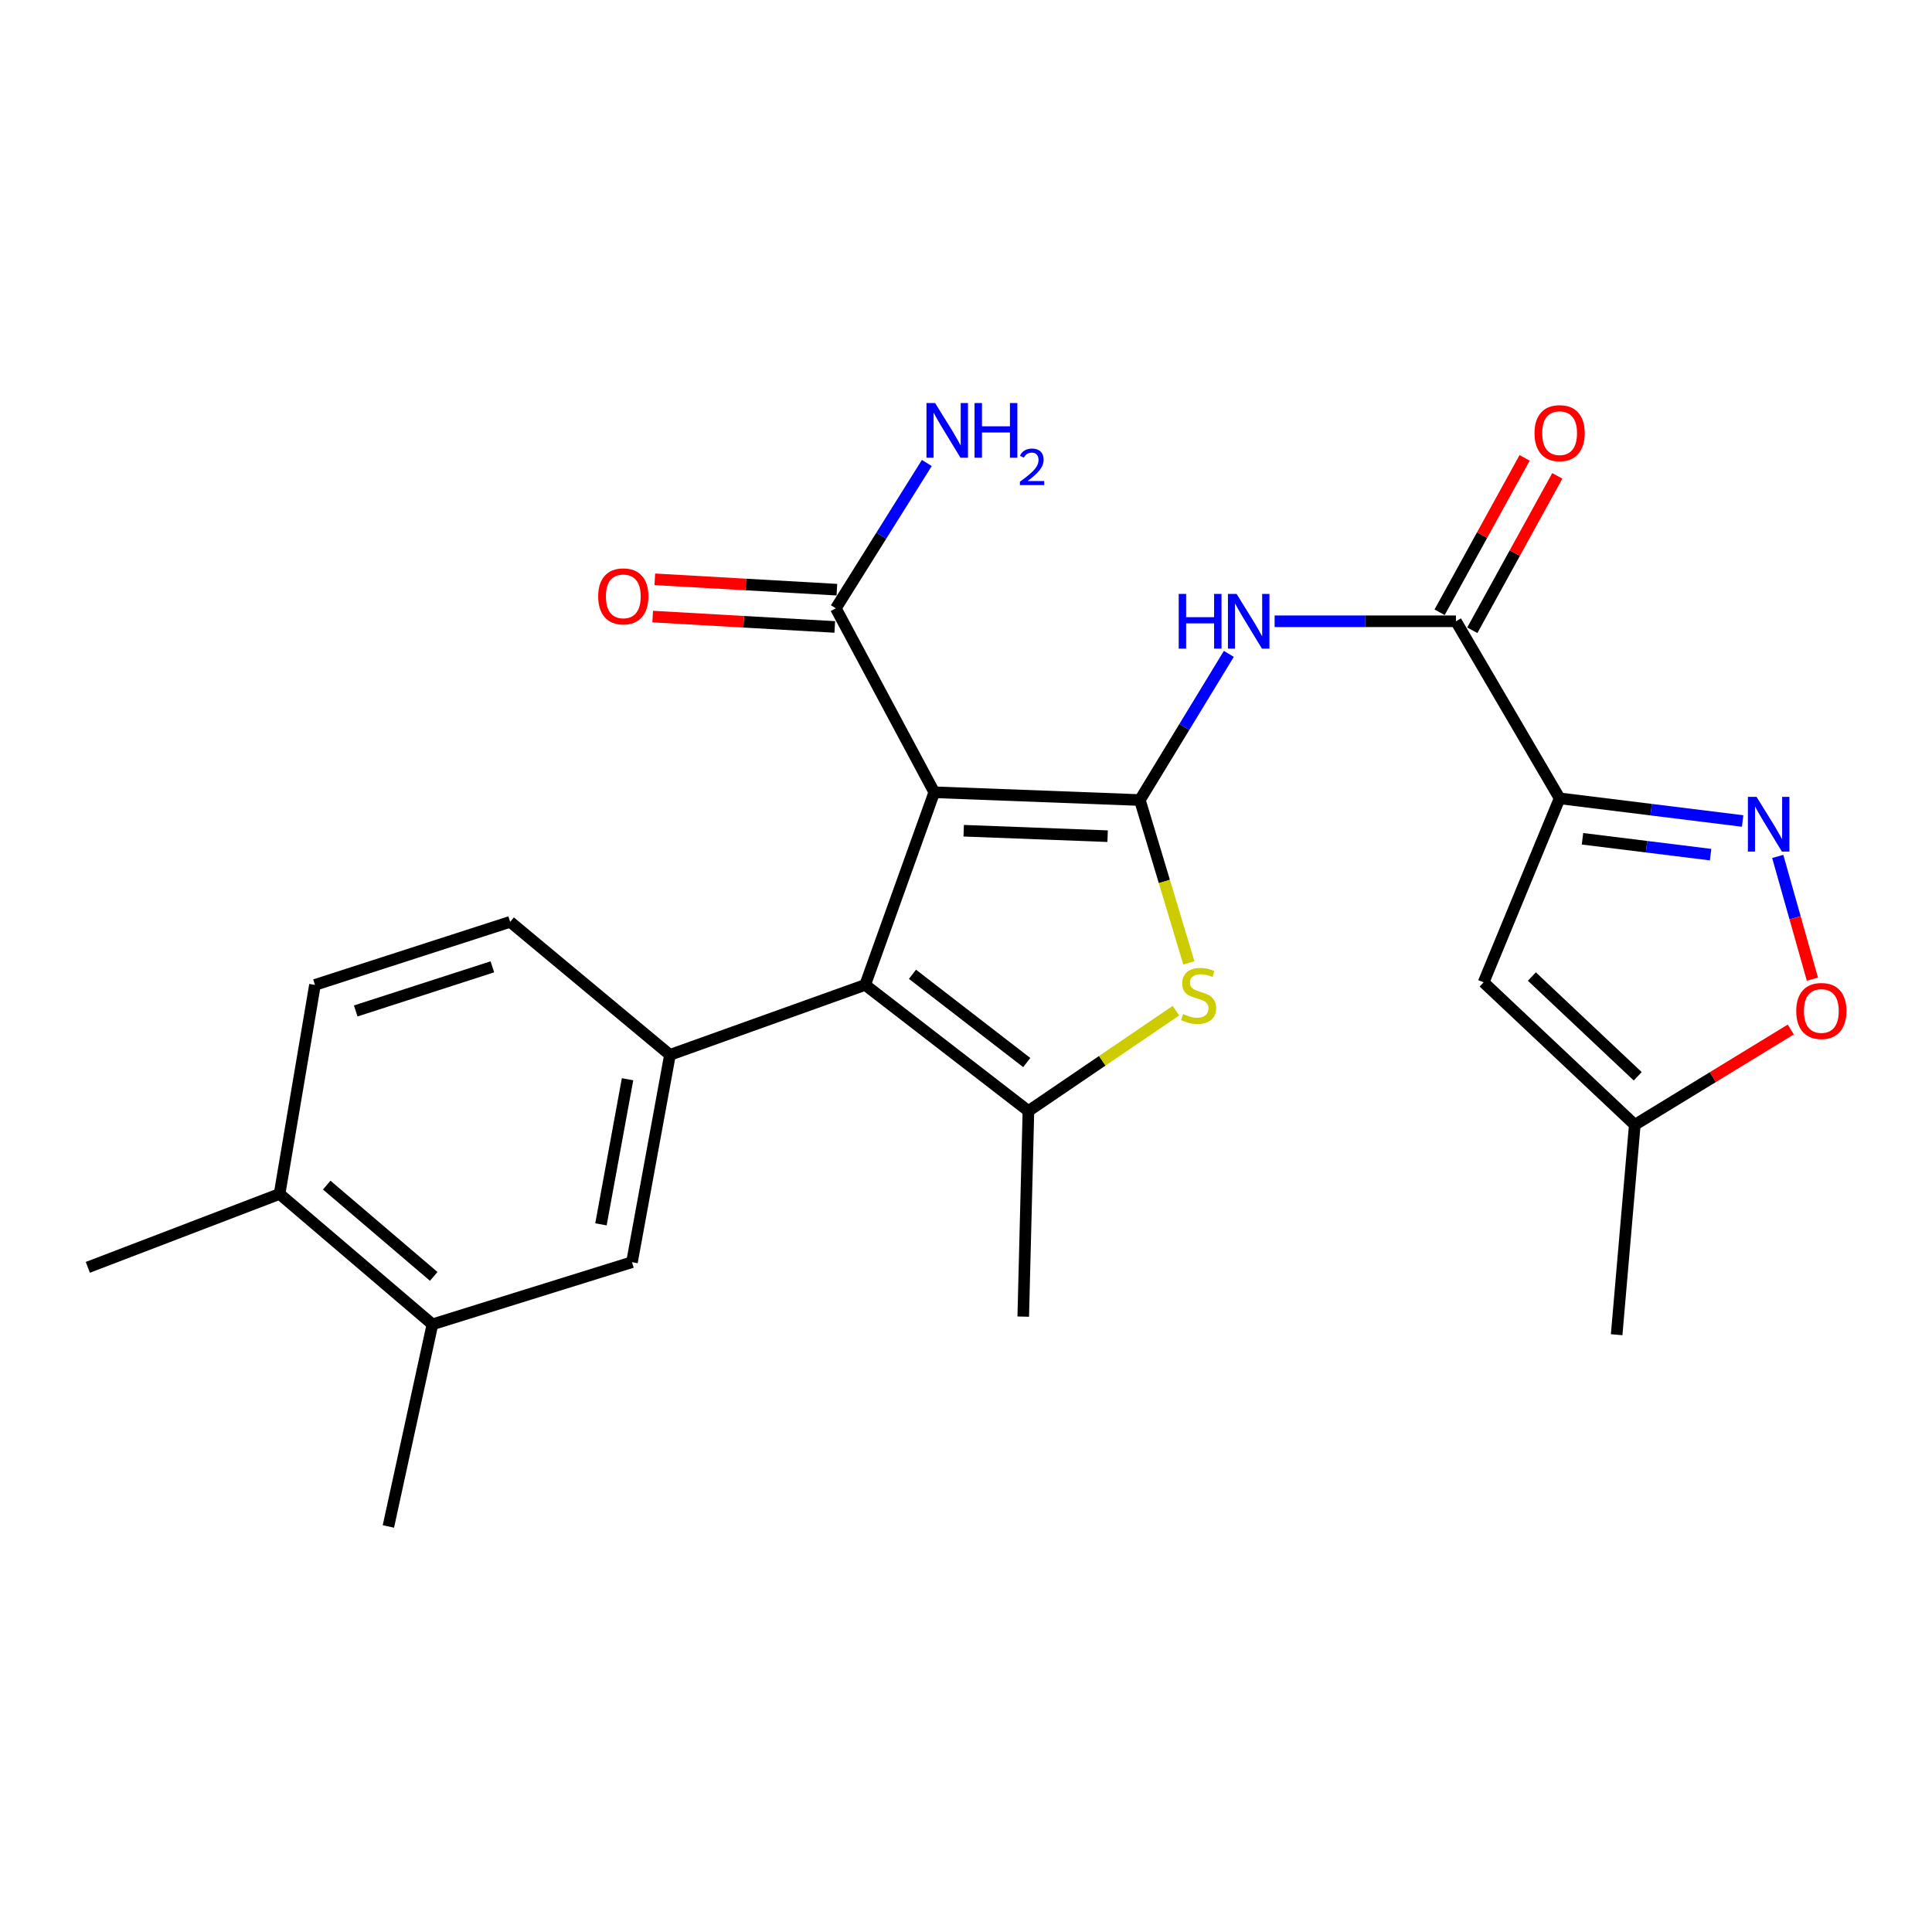 <?xml version='1.0' encoding='iso-8859-1'?>
<svg version='1.1' baseProfile='full'
              xmlns='http://www.w3.org/2000/svg'
                      xmlns:rdkit='http://www.rdkit.org/xml'
                      xmlns:xlink='http://www.w3.org/1999/xlink'
                  xml:space='preserve'
width='1000px' height='1000px' viewBox='0 0 1000 1000'>
<!-- END OF HEADER -->
<rect style='opacity:1.0;fill:#FFFFFF;stroke:none' width='1000' height='1000' x='0' y='0'> </rect>
<path class='bond-0' d='M 589.991,414.1 L 483.574,410.075' style='fill:none;fill-rule:evenodd;stroke:#000000;stroke-width:6px;stroke-linecap:butt;stroke-linejoin:miter;stroke-opacity:1' />
<path class='bond-0' d='M 573.298,432.801 L 498.806,429.984' style='fill:none;fill-rule:evenodd;stroke:#000000;stroke-width:6px;stroke-linecap:butt;stroke-linejoin:miter;stroke-opacity:1' />
<path class='bond-3' d='M 589.991,414.1 L 602.668,456.246' style='fill:none;fill-rule:evenodd;stroke:#000000;stroke-width:6px;stroke-linecap:butt;stroke-linejoin:miter;stroke-opacity:1' />
<path class='bond-3' d='M 602.668,456.246 L 615.346,498.392' style='fill:none;fill-rule:evenodd;stroke:#CCCC00;stroke-width:6px;stroke-linecap:butt;stroke-linejoin:miter;stroke-opacity:1' />
<path class='bond-5' d='M 589.991,414.1 L 613.02,376.269' style='fill:none;fill-rule:evenodd;stroke:#000000;stroke-width:6px;stroke-linecap:butt;stroke-linejoin:miter;stroke-opacity:1' />
<path class='bond-5' d='M 613.02,376.269 L 636.049,338.439' style='fill:none;fill-rule:evenodd;stroke:#0000FF;stroke-width:6px;stroke-linecap:butt;stroke-linejoin:miter;stroke-opacity:1' />
<path class='bond-1' d='M 483.574,410.075 L 447.811,509.784' style='fill:none;fill-rule:evenodd;stroke:#000000;stroke-width:6px;stroke-linecap:butt;stroke-linejoin:miter;stroke-opacity:1' />
<path class='bond-10' d='M 483.574,410.075 L 432.624,314.863' style='fill:none;fill-rule:evenodd;stroke:#000000;stroke-width:6px;stroke-linecap:butt;stroke-linejoin:miter;stroke-opacity:1' />
<path class='bond-8' d='M 447.811,509.784 L 346.771,545.997' style='fill:none;fill-rule:evenodd;stroke:#000000;stroke-width:6px;stroke-linecap:butt;stroke-linejoin:miter;stroke-opacity:1' />
<path class='bond-25' d='M 447.811,509.784 L 532.312,575.062' style='fill:none;fill-rule:evenodd;stroke:#000000;stroke-width:6px;stroke-linecap:butt;stroke-linejoin:miter;stroke-opacity:1' />
<path class='bond-25' d='M 472.297,504.287 L 531.448,549.981' style='fill:none;fill-rule:evenodd;stroke:#000000;stroke-width:6px;stroke-linecap:butt;stroke-linejoin:miter;stroke-opacity:1' />
<path class='bond-2' d='M 807.258,413.22 L 753.604,321.571' style='fill:none;fill-rule:evenodd;stroke:#000000;stroke-width:6px;stroke-linecap:butt;stroke-linejoin:miter;stroke-opacity:1' />
<path class='bond-6' d='M 807.258,413.22 L 854.619,419.083' style='fill:none;fill-rule:evenodd;stroke:#000000;stroke-width:6px;stroke-linecap:butt;stroke-linejoin:miter;stroke-opacity:1' />
<path class='bond-6' d='M 854.619,419.083 L 901.981,424.947' style='fill:none;fill-rule:evenodd;stroke:#0000FF;stroke-width:6px;stroke-linecap:butt;stroke-linejoin:miter;stroke-opacity:1' />
<path class='bond-6' d='M 819.093,434.152 L 852.246,438.256' style='fill:none;fill-rule:evenodd;stroke:#000000;stroke-width:6px;stroke-linecap:butt;stroke-linejoin:miter;stroke-opacity:1' />
<path class='bond-6' d='M 852.246,438.256 L 885.399,442.361' style='fill:none;fill-rule:evenodd;stroke:#0000FF;stroke-width:6px;stroke-linecap:butt;stroke-linejoin:miter;stroke-opacity:1' />
<path class='bond-9' d='M 807.258,413.22 L 767.911,508.453' style='fill:none;fill-rule:evenodd;stroke:#000000;stroke-width:6px;stroke-linecap:butt;stroke-linejoin:miter;stroke-opacity:1' />
<path class='bond-4' d='M 608.644,523.138 L 570.478,549.1' style='fill:none;fill-rule:evenodd;stroke:#CCCC00;stroke-width:6px;stroke-linecap:butt;stroke-linejoin:miter;stroke-opacity:1' />
<path class='bond-4' d='M 570.478,549.1 L 532.312,575.062' style='fill:none;fill-rule:evenodd;stroke:#000000;stroke-width:6px;stroke-linecap:butt;stroke-linejoin:miter;stroke-opacity:1' />
<path class='bond-21' d='M 532.312,575.062 L 529.629,681.479' style='fill:none;fill-rule:evenodd;stroke:#000000;stroke-width:6px;stroke-linecap:butt;stroke-linejoin:miter;stroke-opacity:1' />
<path class='bond-7' d='M 659.74,321.571 L 706.672,321.571' style='fill:none;fill-rule:evenodd;stroke:#0000FF;stroke-width:6px;stroke-linecap:butt;stroke-linejoin:miter;stroke-opacity:1' />
<path class='bond-7' d='M 706.672,321.571 L 753.604,321.571' style='fill:none;fill-rule:evenodd;stroke:#000000;stroke-width:6px;stroke-linecap:butt;stroke-linejoin:miter;stroke-opacity:1' />
<path class='bond-11' d='M 920.155,443.283 L 929.126,475.044' style='fill:none;fill-rule:evenodd;stroke:#0000FF;stroke-width:6px;stroke-linecap:butt;stroke-linejoin:miter;stroke-opacity:1' />
<path class='bond-11' d='M 929.126,475.044 L 938.098,506.804' style='fill:none;fill-rule:evenodd;stroke:#FF0000;stroke-width:6px;stroke-linecap:butt;stroke-linejoin:miter;stroke-opacity:1' />
<path class='bond-16' d='M 762.066,326.23 L 784.064,286.273' style='fill:none;fill-rule:evenodd;stroke:#000000;stroke-width:6px;stroke-linecap:butt;stroke-linejoin:miter;stroke-opacity:1' />
<path class='bond-16' d='M 784.064,286.273 L 806.063,246.316' style='fill:none;fill-rule:evenodd;stroke:#FF0000;stroke-width:6px;stroke-linecap:butt;stroke-linejoin:miter;stroke-opacity:1' />
<path class='bond-16' d='M 745.142,316.912 L 767.14,276.955' style='fill:none;fill-rule:evenodd;stroke:#000000;stroke-width:6px;stroke-linecap:butt;stroke-linejoin:miter;stroke-opacity:1' />
<path class='bond-16' d='M 767.14,276.955 L 789.139,236.998' style='fill:none;fill-rule:evenodd;stroke:#FF0000;stroke-width:6px;stroke-linecap:butt;stroke-linejoin:miter;stroke-opacity:1' />
<path class='bond-13' d='M 346.771,545.997 L 327.109,653.305' style='fill:none;fill-rule:evenodd;stroke:#000000;stroke-width:6px;stroke-linecap:butt;stroke-linejoin:miter;stroke-opacity:1' />
<path class='bond-13' d='M 324.819,558.611 L 311.055,633.727' style='fill:none;fill-rule:evenodd;stroke:#000000;stroke-width:6px;stroke-linecap:butt;stroke-linejoin:miter;stroke-opacity:1' />
<path class='bond-15' d='M 346.771,545.997 L 264.063,477.145' style='fill:none;fill-rule:evenodd;stroke:#000000;stroke-width:6px;stroke-linecap:butt;stroke-linejoin:miter;stroke-opacity:1' />
<path class='bond-12' d='M 767.911,508.453 L 846.165,582.21' style='fill:none;fill-rule:evenodd;stroke:#000000;stroke-width:6px;stroke-linecap:butt;stroke-linejoin:miter;stroke-opacity:1' />
<path class='bond-12' d='M 792.9,505.458 L 847.678,557.088' style='fill:none;fill-rule:evenodd;stroke:#000000;stroke-width:6px;stroke-linecap:butt;stroke-linejoin:miter;stroke-opacity:1' />
<path class='bond-18' d='M 433.174,305.219 L 386.05,302.534' style='fill:none;fill-rule:evenodd;stroke:#000000;stroke-width:6px;stroke-linecap:butt;stroke-linejoin:miter;stroke-opacity:1' />
<path class='bond-18' d='M 386.05,302.534 L 338.926,299.849' style='fill:none;fill-rule:evenodd;stroke:#FF0000;stroke-width:6px;stroke-linecap:butt;stroke-linejoin:miter;stroke-opacity:1' />
<path class='bond-18' d='M 432.075,324.507 L 384.951,321.822' style='fill:none;fill-rule:evenodd;stroke:#000000;stroke-width:6px;stroke-linecap:butt;stroke-linejoin:miter;stroke-opacity:1' />
<path class='bond-18' d='M 384.951,321.822 L 337.827,319.137' style='fill:none;fill-rule:evenodd;stroke:#FF0000;stroke-width:6px;stroke-linecap:butt;stroke-linejoin:miter;stroke-opacity:1' />
<path class='bond-20' d='M 432.624,314.863 L 456.17,277.257' style='fill:none;fill-rule:evenodd;stroke:#000000;stroke-width:6px;stroke-linecap:butt;stroke-linejoin:miter;stroke-opacity:1' />
<path class='bond-20' d='M 456.17,277.257 L 479.715,239.65' style='fill:none;fill-rule:evenodd;stroke:#0000FF;stroke-width:6px;stroke-linecap:butt;stroke-linejoin:miter;stroke-opacity:1' />
<path class='bond-26' d='M 926.9,532.873 L 886.532,557.542' style='fill:none;fill-rule:evenodd;stroke:#FF0000;stroke-width:6px;stroke-linecap:butt;stroke-linejoin:miter;stroke-opacity:1' />
<path class='bond-26' d='M 886.532,557.542 L 846.165,582.21' style='fill:none;fill-rule:evenodd;stroke:#000000;stroke-width:6px;stroke-linecap:butt;stroke-linejoin:miter;stroke-opacity:1' />
<path class='bond-22' d='M 846.165,582.21 L 836.774,690.849' style='fill:none;fill-rule:evenodd;stroke:#000000;stroke-width:6px;stroke-linecap:butt;stroke-linejoin:miter;stroke-opacity:1' />
<path class='bond-14' d='M 327.109,653.305 L 223.825,685.482' style='fill:none;fill-rule:evenodd;stroke:#000000;stroke-width:6px;stroke-linecap:butt;stroke-linejoin:miter;stroke-opacity:1' />
<path class='bond-23' d='M 223.825,685.482 L 201.029,790.096' style='fill:none;fill-rule:evenodd;stroke:#000000;stroke-width:6px;stroke-linecap:butt;stroke-linejoin:miter;stroke-opacity:1' />
<path class='bond-27' d='M 223.825,685.482 L 144.702,617.983' style='fill:none;fill-rule:evenodd;stroke:#000000;stroke-width:6px;stroke-linecap:butt;stroke-linejoin:miter;stroke-opacity:1' />
<path class='bond-27' d='M 224.495,660.66 L 169.109,613.41' style='fill:none;fill-rule:evenodd;stroke:#000000;stroke-width:6px;stroke-linecap:butt;stroke-linejoin:miter;stroke-opacity:1' />
<path class='bond-19' d='M 264.063,477.145 L 163.023,509.784' style='fill:none;fill-rule:evenodd;stroke:#000000;stroke-width:6px;stroke-linecap:butt;stroke-linejoin:miter;stroke-opacity:1' />
<path class='bond-19' d='M 254.846,500.425 L 184.118,523.272' style='fill:none;fill-rule:evenodd;stroke:#000000;stroke-width:6px;stroke-linecap:butt;stroke-linejoin:miter;stroke-opacity:1' />
<path class='bond-17' d='M 144.702,617.983 L 163.023,509.784' style='fill:none;fill-rule:evenodd;stroke:#000000;stroke-width:6px;stroke-linecap:butt;stroke-linejoin:miter;stroke-opacity:1' />
<path class='bond-24' d='M 144.702,617.983 L 45.455,655.977' style='fill:none;fill-rule:evenodd;stroke:#000000;stroke-width:6px;stroke-linecap:butt;stroke-linejoin:miter;stroke-opacity:1' />
<path  class='atom-4' d='M 612.387 524.87
Q 612.707 524.99, 614.027 525.55
Q 615.347 526.11, 616.787 526.47
Q 618.267 526.79, 619.707 526.79
Q 622.387 526.79, 623.947 525.51
Q 625.507 524.19, 625.507 521.91
Q 625.507 520.35, 624.707 519.39
Q 623.947 518.43, 622.747 517.91
Q 621.547 517.39, 619.547 516.79
Q 617.027 516.03, 615.507 515.31
Q 614.027 514.59, 612.947 513.07
Q 611.907 511.55, 611.907 508.99
Q 611.907 505.43, 614.307 503.23
Q 616.747 501.03, 621.547 501.03
Q 624.827 501.03, 628.547 502.59
L 627.627 505.67
Q 624.227 504.27, 621.667 504.27
Q 618.907 504.27, 617.387 505.43
Q 615.867 506.55, 615.907 508.51
Q 615.907 510.03, 616.667 510.95
Q 617.467 511.87, 618.587 512.39
Q 619.747 512.91, 621.667 513.51
Q 624.227 514.31, 625.747 515.11
Q 627.267 515.91, 628.347 517.55
Q 629.467 519.15, 629.467 521.91
Q 629.467 525.83, 626.827 527.95
Q 624.227 530.03, 619.867 530.03
Q 617.347 530.03, 615.427 529.47
Q 613.547 528.95, 611.307 528.03
L 612.387 524.87
' fill='#CCCC00'/>
<path  class='atom-6' d='M 610.097 307.411
L 613.937 307.411
L 613.937 319.451
L 628.417 319.451
L 628.417 307.411
L 632.257 307.411
L 632.257 335.731
L 628.417 335.731
L 628.417 322.651
L 613.937 322.651
L 613.937 335.731
L 610.097 335.731
L 610.097 307.411
' fill='#0000FF'/>
<path  class='atom-6' d='M 640.057 307.411
L 649.337 322.411
Q 650.257 323.891, 651.737 326.571
Q 653.217 329.251, 653.297 329.411
L 653.297 307.411
L 657.057 307.411
L 657.057 335.731
L 653.177 335.731
L 643.217 319.331
Q 642.057 317.411, 640.817 315.211
Q 639.617 313.011, 639.257 312.331
L 639.257 335.731
L 635.577 335.731
L 635.577 307.411
L 640.057 307.411
' fill='#0000FF'/>
<path  class='atom-7' d='M 909.186 412.454
L 918.466 427.454
Q 919.386 428.934, 920.866 431.614
Q 922.346 434.294, 922.426 434.454
L 922.426 412.454
L 926.186 412.454
L 926.186 440.774
L 922.306 440.774
L 912.346 424.374
Q 911.186 422.454, 909.946 420.254
Q 908.746 418.054, 908.386 417.374
L 908.386 440.774
L 904.706 440.774
L 904.706 412.454
L 909.186 412.454
' fill='#0000FF'/>
<path  class='atom-12' d='M 929.729 523.28
Q 929.729 516.48, 933.089 512.68
Q 936.449 508.88, 942.729 508.88
Q 949.009 508.88, 952.369 512.68
Q 955.729 516.48, 955.729 523.28
Q 955.729 530.16, 952.329 534.08
Q 948.929 537.96, 942.729 537.96
Q 936.489 537.96, 933.089 534.08
Q 929.729 530.2, 929.729 523.28
M 942.729 534.76
Q 947.049 534.76, 949.369 531.88
Q 951.729 528.96, 951.729 523.28
Q 951.729 517.72, 949.369 514.92
Q 947.049 512.08, 942.729 512.08
Q 938.409 512.08, 936.049 514.88
Q 933.729 517.68, 933.729 523.28
Q 933.729 529, 936.049 531.88
Q 938.409 534.76, 942.729 534.76
' fill='#FF0000'/>
<path  class='atom-17' d='M 794.258 224.196
Q 794.258 217.396, 797.618 213.596
Q 800.978 209.796, 807.258 209.796
Q 813.538 209.796, 816.898 213.596
Q 820.258 217.396, 820.258 224.196
Q 820.258 231.076, 816.858 234.996
Q 813.458 238.876, 807.258 238.876
Q 801.018 238.876, 797.618 234.996
Q 794.258 231.116, 794.258 224.196
M 807.258 235.676
Q 811.578 235.676, 813.898 232.796
Q 816.258 229.876, 816.258 224.196
Q 816.258 218.636, 813.898 215.836
Q 811.578 212.996, 807.258 212.996
Q 802.938 212.996, 800.578 215.796
Q 798.258 218.596, 798.258 224.196
Q 798.258 229.916, 800.578 232.796
Q 802.938 235.676, 807.258 235.676
' fill='#FF0000'/>
<path  class='atom-19' d='M 309.622 308.675
Q 309.622 301.875, 312.982 298.075
Q 316.342 294.275, 322.622 294.275
Q 328.902 294.275, 332.262 298.075
Q 335.622 301.875, 335.622 308.675
Q 335.622 315.555, 332.222 319.475
Q 328.822 323.355, 322.622 323.355
Q 316.382 323.355, 312.982 319.475
Q 309.622 315.595, 309.622 308.675
M 322.622 320.155
Q 326.942 320.155, 329.262 317.275
Q 331.622 314.355, 331.622 308.675
Q 331.622 303.115, 329.262 300.315
Q 326.942 297.475, 322.622 297.475
Q 318.302 297.475, 315.942 300.275
Q 313.622 303.075, 313.622 308.675
Q 313.622 314.395, 315.942 317.275
Q 318.302 320.155, 322.622 320.155
' fill='#FF0000'/>
<path  class='atom-21' d='M 484.022 208.614
L 493.302 223.614
Q 494.222 225.094, 495.702 227.774
Q 497.182 230.454, 497.262 230.614
L 497.262 208.614
L 501.022 208.614
L 501.022 236.934
L 497.142 236.934
L 487.182 220.534
Q 486.022 218.614, 484.782 216.414
Q 483.582 214.214, 483.222 213.534
L 483.222 236.934
L 479.542 236.934
L 479.542 208.614
L 484.022 208.614
' fill='#0000FF'/>
<path  class='atom-21' d='M 504.422 208.614
L 508.262 208.614
L 508.262 220.654
L 522.742 220.654
L 522.742 208.614
L 526.582 208.614
L 526.582 236.934
L 522.742 236.934
L 522.742 223.854
L 508.262 223.854
L 508.262 236.934
L 504.422 236.934
L 504.422 208.614
' fill='#0000FF'/>
<path  class='atom-21' d='M 527.954 235.941
Q 528.641 234.172, 530.278 233.195
Q 531.914 232.192, 534.185 232.192
Q 537.01 232.192, 538.594 233.723
Q 540.178 235.254, 540.178 237.973
Q 540.178 240.745, 538.118 243.333
Q 536.086 245.92, 531.862 248.982
L 540.494 248.982
L 540.494 251.094
L 527.902 251.094
L 527.902 249.325
Q 531.386 246.844, 533.446 244.996
Q 535.531 243.148, 536.534 241.485
Q 537.538 239.821, 537.538 238.105
Q 537.538 236.31, 536.64 235.307
Q 535.742 234.304, 534.185 234.304
Q 532.68 234.304, 531.677 234.911
Q 530.674 235.518, 529.961 236.865
L 527.954 235.941
' fill='#0000FF'/>
</svg>
